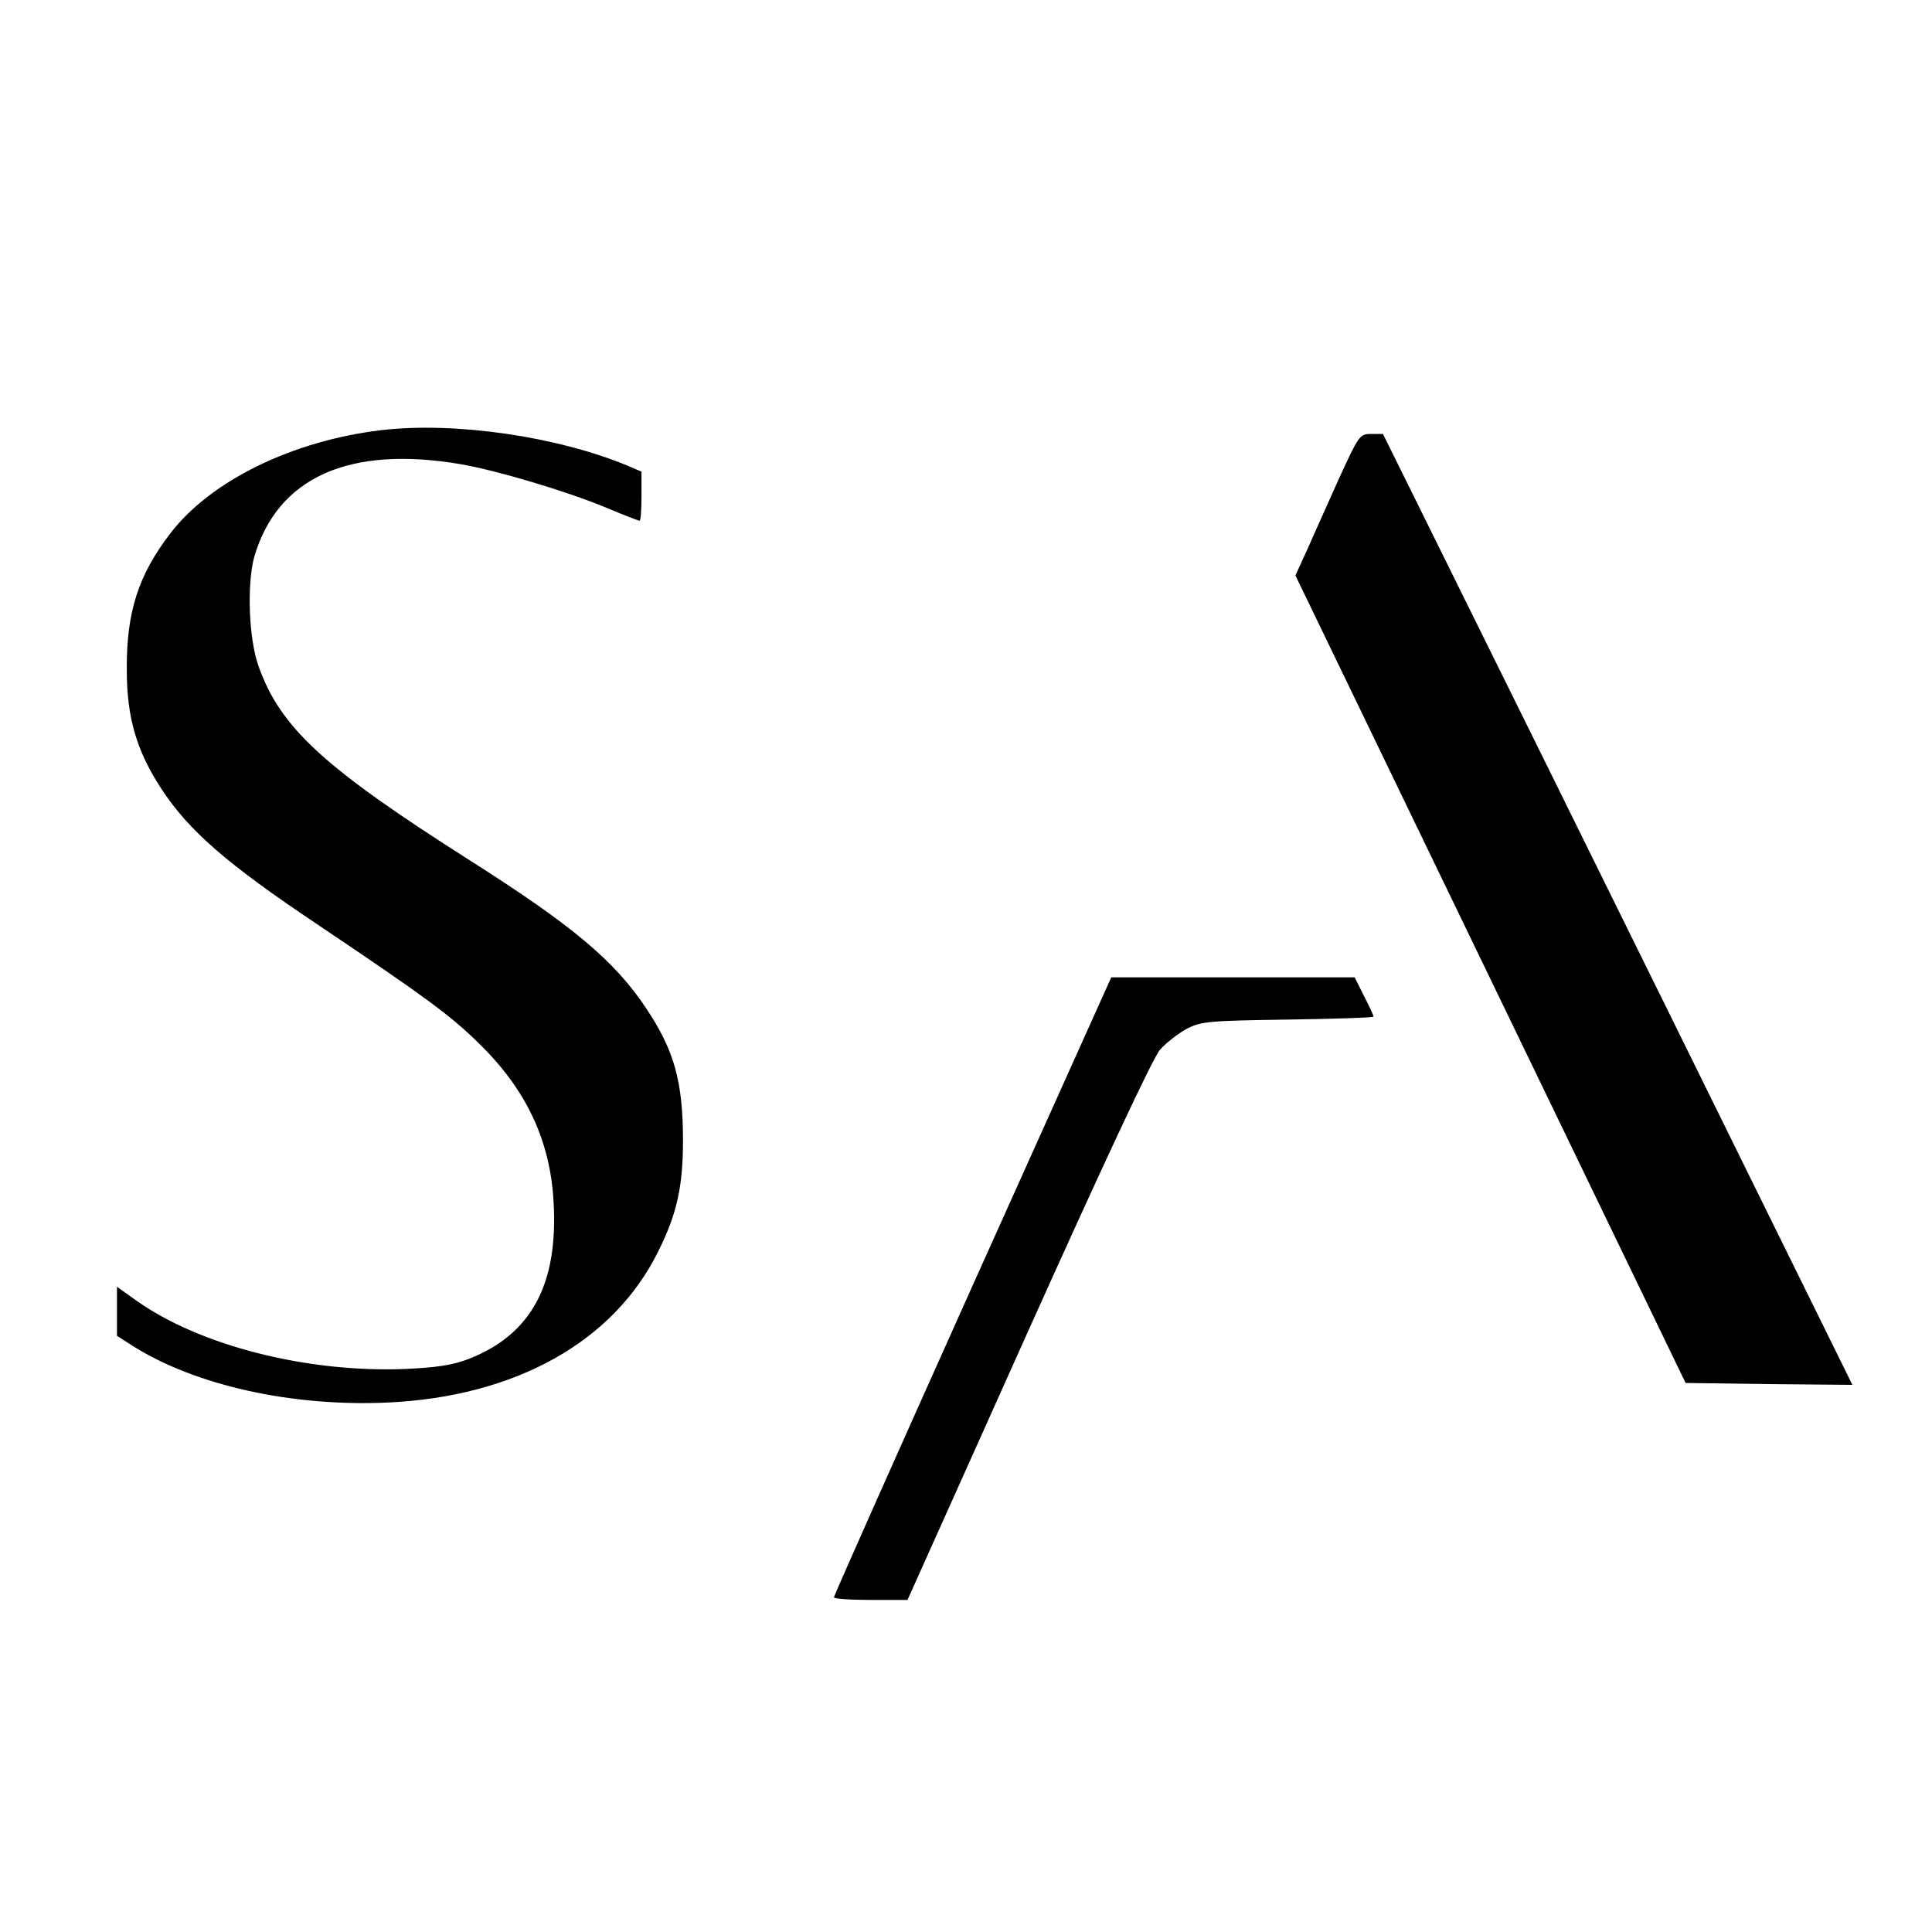 <?xml version="1.0" standalone="no"?>
<!DOCTYPE svg PUBLIC "-//W3C//DTD SVG 20010904//EN"
 "http://www.w3.org/TR/2001/REC-SVG-20010904/DTD/svg10.dtd">
<svg version="1.0" xmlns="http://www.w3.org/2000/svg"
 width="512pt" height="512pt" viewBox="0 0 512 512"
 preserveAspectRatio="xMidYMid meet">
<g transform="translate(0,512) scale(0.1,-0.1)"
fill="#000000" stroke="none">
<path d="M1010 3980 c-235 -28 -452 -134 -559 -274 -85 -111 -116 -209 -115
-361 0 -127 26 -215 92 -316 73 -111 173 -198 412 -358 284 -191 353 -241 428
-315 126 -122 190 -258 199 -420 13 -220 -59 -352 -224 -417 -44 -17 -85 -23
-171 -27 -261 -10 -546 63 -713 183 l-49 35 0 -65 0 -65 42 -27 c165 -104 419
-161 673 -150 340 15 602 161 720 402 49 98 65 172 65 292 0 156 -23 239 -97
350 -84 127 -197 221 -468 393 -387 246 -502 351 -560 515 -26 73 -31 218 -11
290 62 210 251 295 546 245 94 -16 280 -71 388 -116 45 -19 84 -34 87 -34 3 0
5 29 5 65 l0 65 -37 16 c-186 77 -456 117 -653 94z"/>
<path d="M3549 3853 c-29 -65 -67 -149 -84 -188 l-32 -70 517 -1070 517 -1070
221 -3 221 -2 -213 432 c-117 238 -397 805 -622 1261 l-409 827 -31 0 c-31 0
-33 -4 -85 -117z"/>
<path d="M2577 1712 c-202 -450 -367 -821 -367 -825 0 -4 44 -7 98 -7 l97 0
320 713 c196 436 331 725 349 745 16 18 48 43 70 55 38 20 57 22 269 25 125 2
227 5 227 8 0 3 -11 27 -25 54 l-25 50 -323 0 -322 0 -368 -818z"/>
</g>
</svg>
